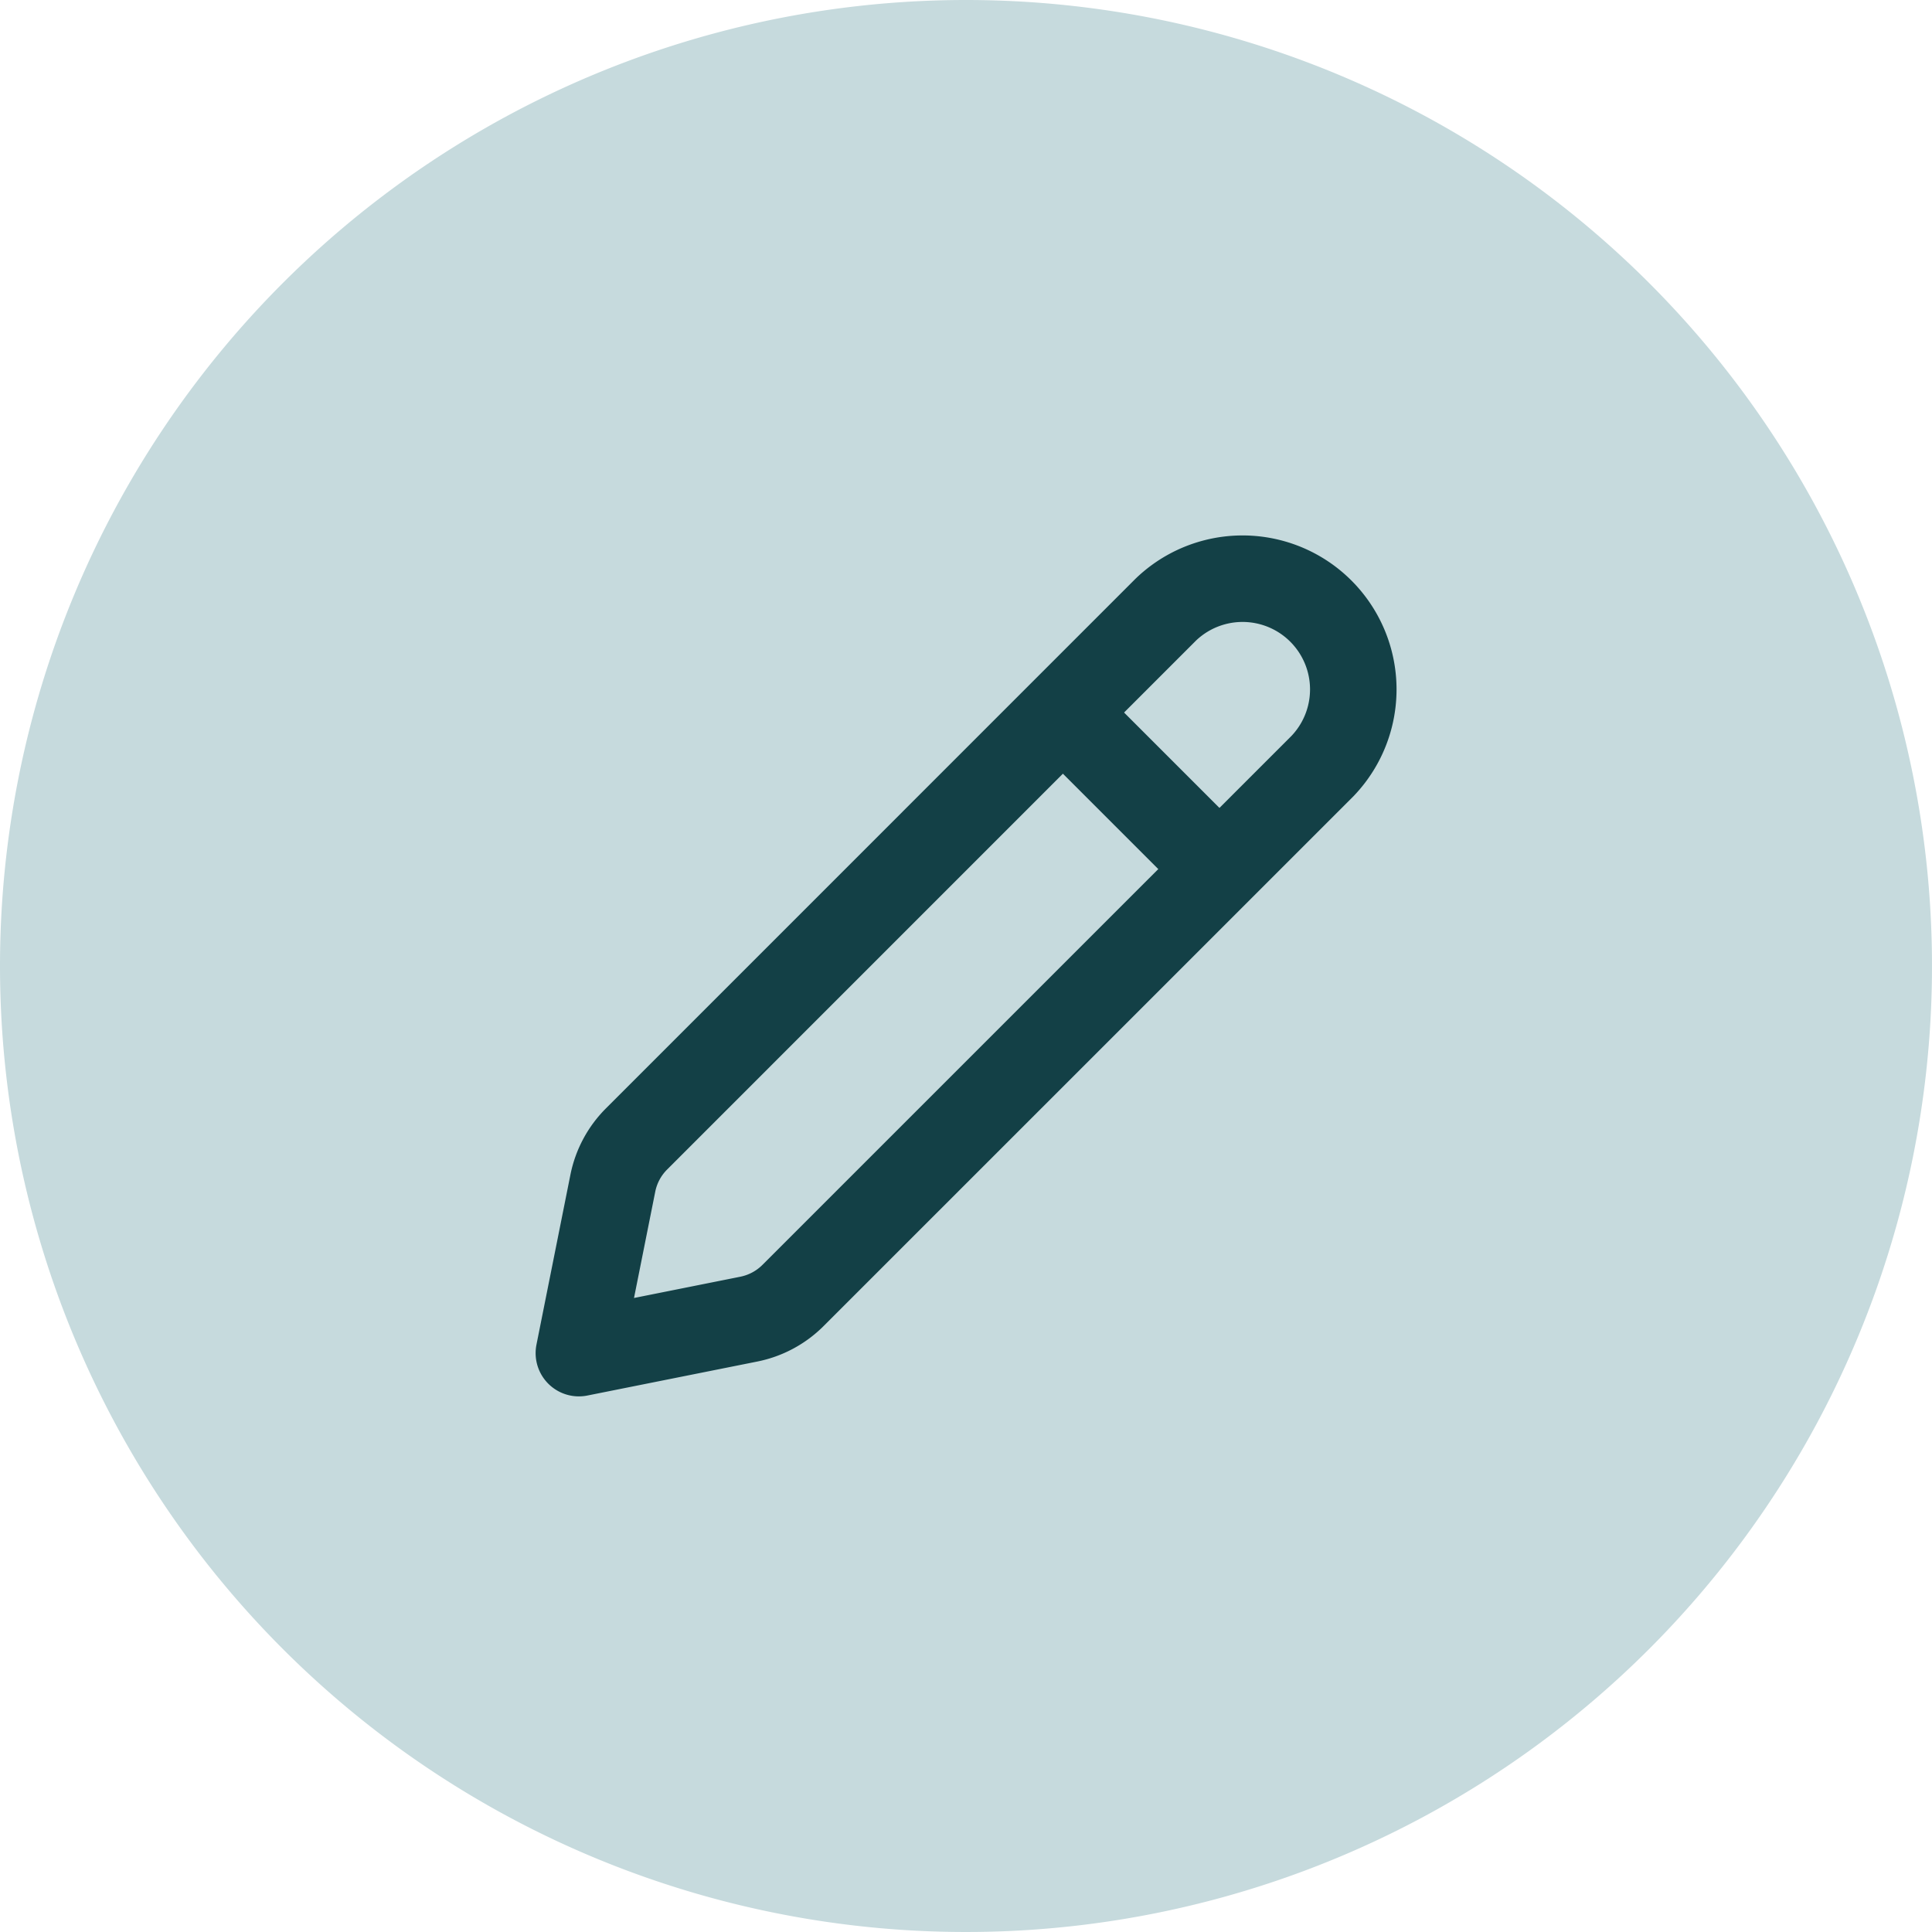 <svg xmlns="http://www.w3.org/2000/svg" width="67" height="67" viewBox="0 0 67 67">
  <g id="Raggruppa_1397" data-name="Raggruppa 1397" transform="translate(-73 -1903)">
    <path id="Tracciato_20" data-name="Tracciato 20" d="M33.5,0A33.5,33.5,0,1,1,0,33.5,33.5,33.5,0,0,1,33.5,0Z" transform="translate(73 1903)" fill="#c6dadd"/>
    <g id="Icon_akar-pencil" data-name="Icon akar-pencil" transform="translate(88.575 1918.425)">
      <path id="Tracciato_20-2" data-name="Tracciato 20" d="M6.5,24.072,24.855,5.715a3.84,3.84,0,0,1,5.43,5.429L11.927,29.5a3,3,0,0,1-1.533.821L4.5,31.5l1.179-5.9A3,3,0,0,1,6.5,24.072Z" fill="none" stroke="#134046" stroke-linecap="round" stroke-linejoin="round" stroke-width="3"/>
      <path id="Tracciato_21" data-name="Tracciato 21" d="M21.75,9.75l4.5,4.5" fill="none" stroke="#134046" stroke-width="3"/>
    </g>
  </g>
</svg>
